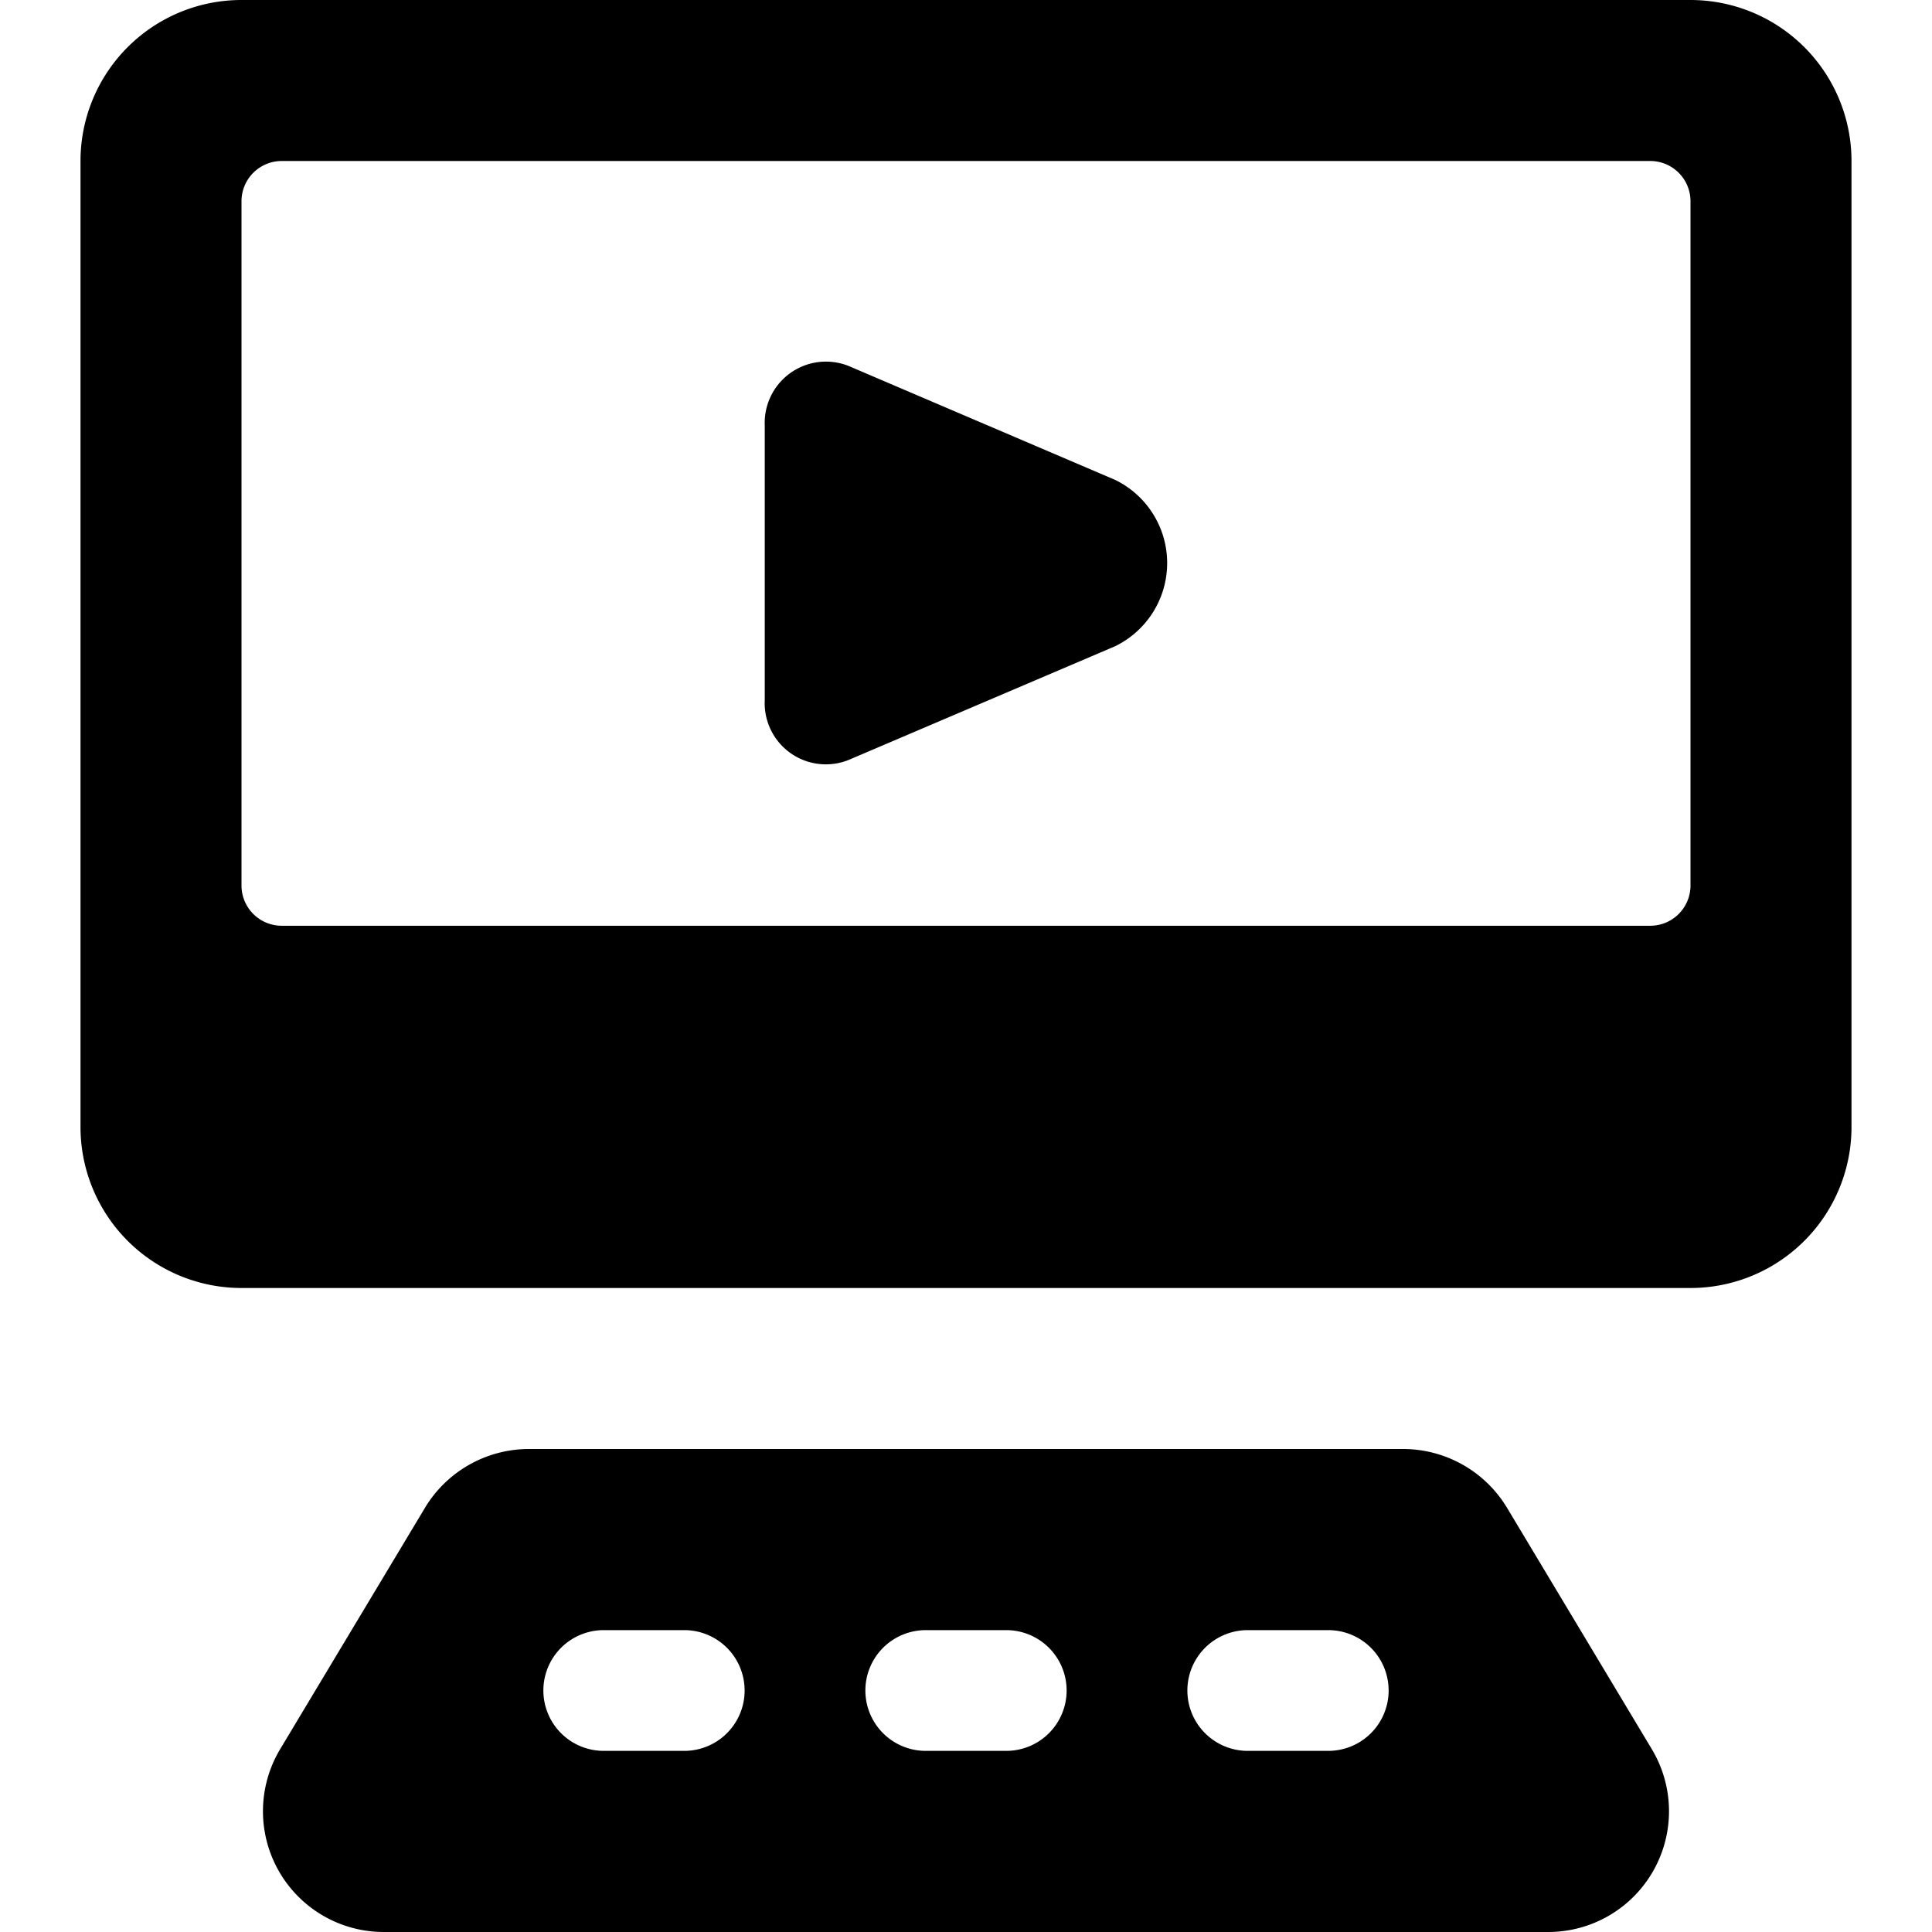 <svg xmlns="http://www.w3.org/2000/svg" viewBox="0 0 24 24"><title>video-player-monitor</title><path d="M18.72,18.729A1.509,1.509,0,0,0,17.433,18H6.566a1.509,1.509,0,0,0-1.286.729l-1.8,3A1.5,1.5,0,0,0,4.766,24H19.233a1.5,1.5,0,0,0,1.286-2.272ZM17.25,21a.75.75,0,0,1-.75.75h-1a.75.75,0,0,1,0-1.5h1A.75.75,0,0,1,17.25,21Zm-4,0a.75.75,0,0,1-.75.75h-1a.75.75,0,0,1,0-1.5h1A.75.75,0,0,1,13.25,21ZM7.5,20.25h1a.75.75,0,0,1,0,1.5h-1a.75.75,0,0,1,0-1.5Z"/><path d="M10.538,9.442l3.316-1.415h0a1.149,1.149,0,0,0,0-2.065L10.539,4.545A.761.761,0,0,0,9.5,5.286V8.7A.76.76,0,0,0,10.538,9.442Z"/><path d="M23,2a2,2,0,0,0-2-2H3A2,2,0,0,0,1,2V14a2,2,0,0,0,2,2H21a2,2,0,0,0,2-2ZM20.5,2a.5.5,0,0,1,.5.5V11a.5.5,0,0,1-.5.5H3.5A.5.5,0,0,1,3,11V2.5A.5.5,0,0,1,3.5,2Z"/></svg>